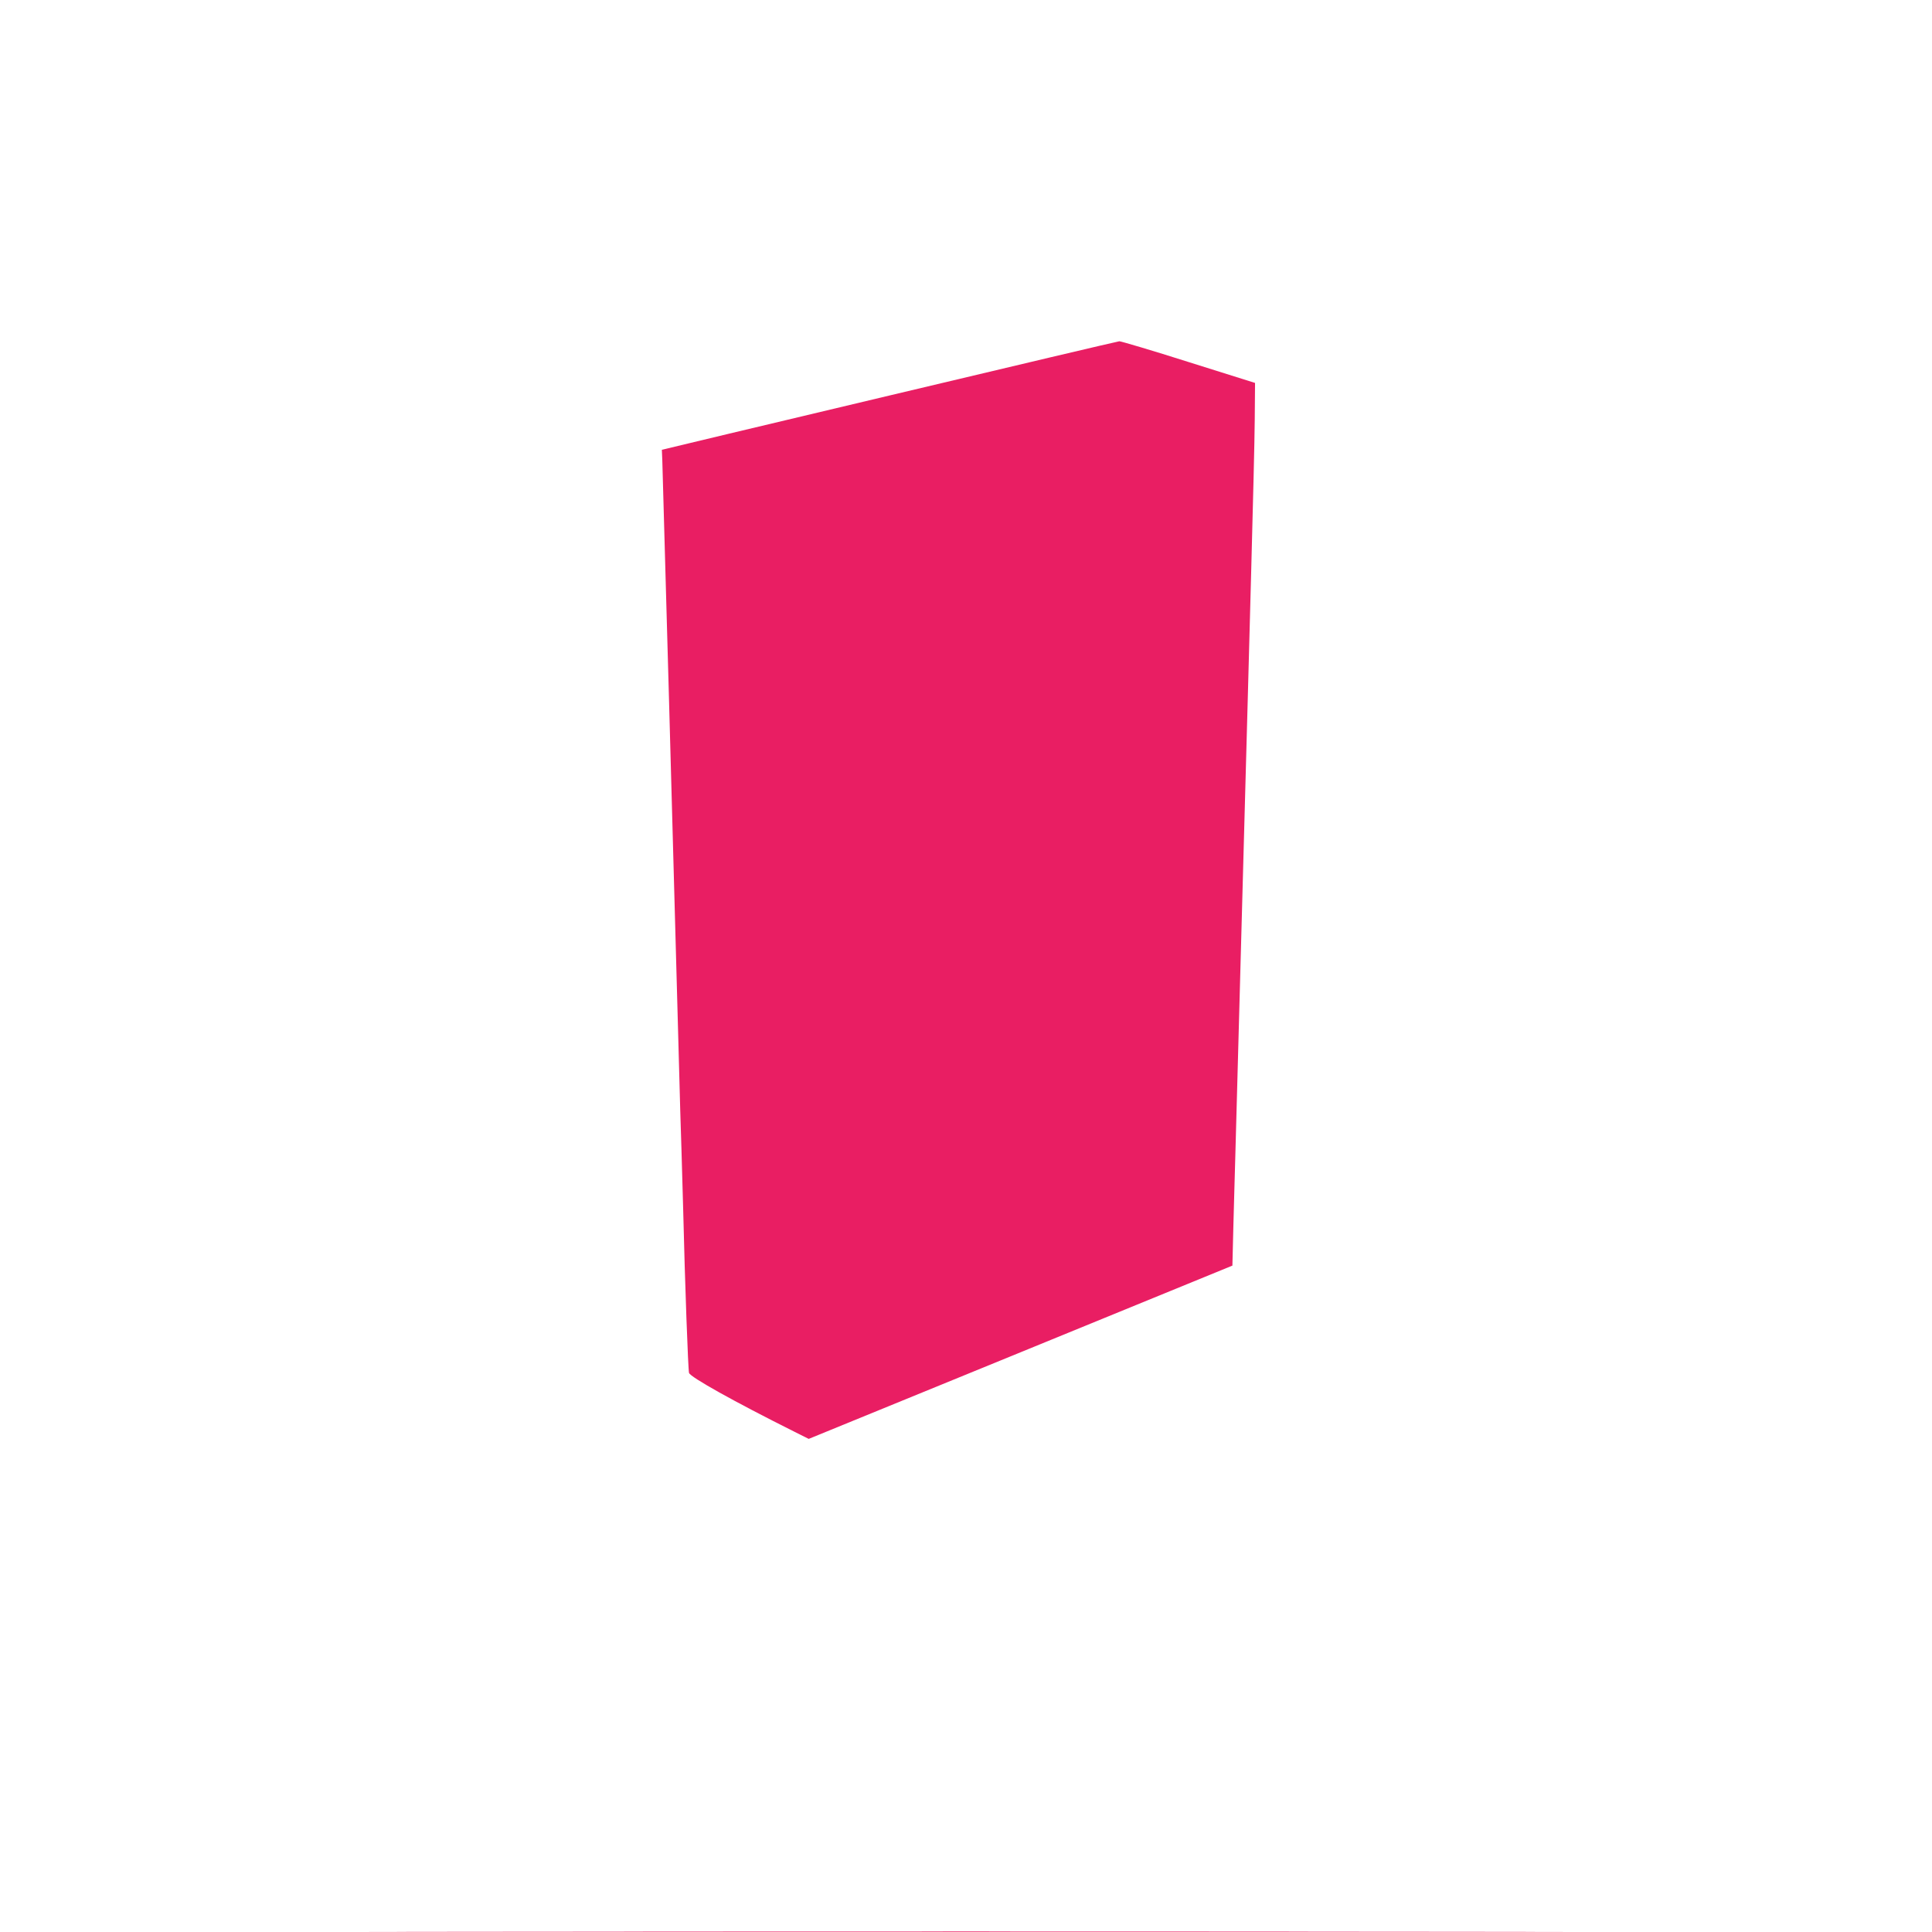 <?xml version="1.0" standalone="no"?>
<!DOCTYPE svg PUBLIC "-//W3C//DTD SVG 20010904//EN"
 "http://www.w3.org/TR/2001/REC-SVG-20010904/DTD/svg10.dtd">
<svg version="1.0" xmlns="http://www.w3.org/2000/svg"
 width="1280pt" height="1280pt" viewBox="0 0 1280 1280"
 preserveAspectRatio="xMidYMid meet">
<g transform="translate(0,1280) scale(0.1,-0.1)"
fill="#e91e63" stroke="none">
<path d="M5890 10179 c-828 -197 -1505 -358 -1505 -359 0 0 1 -33 3 -72 6
-189 78 -2791 107 -3873 8 -308 17 -621 20 -695 2 -74 7 -247 11 -385 12 -508
33 -1071 39 -1091 9 -28 297 -189 697 -389 l96 -48 1404 574 1403 574 6 245
c4 135 9 346 13 470 9 339 23 842 56 2060 17 608 39 1438 50 1845 11 407 22
850 23 984 l2 244 -439 138 c-242 77 -449 138 -460 138 -12 -1 -698 -163
-1526 -360z"/>
<path d="M3197 3 c1762 -2 4644 -2 6405 0 1762 1 321 2 -3202 2 -3523 0 -4964
-1 -3203 -2z"/>
</g>
</svg>
